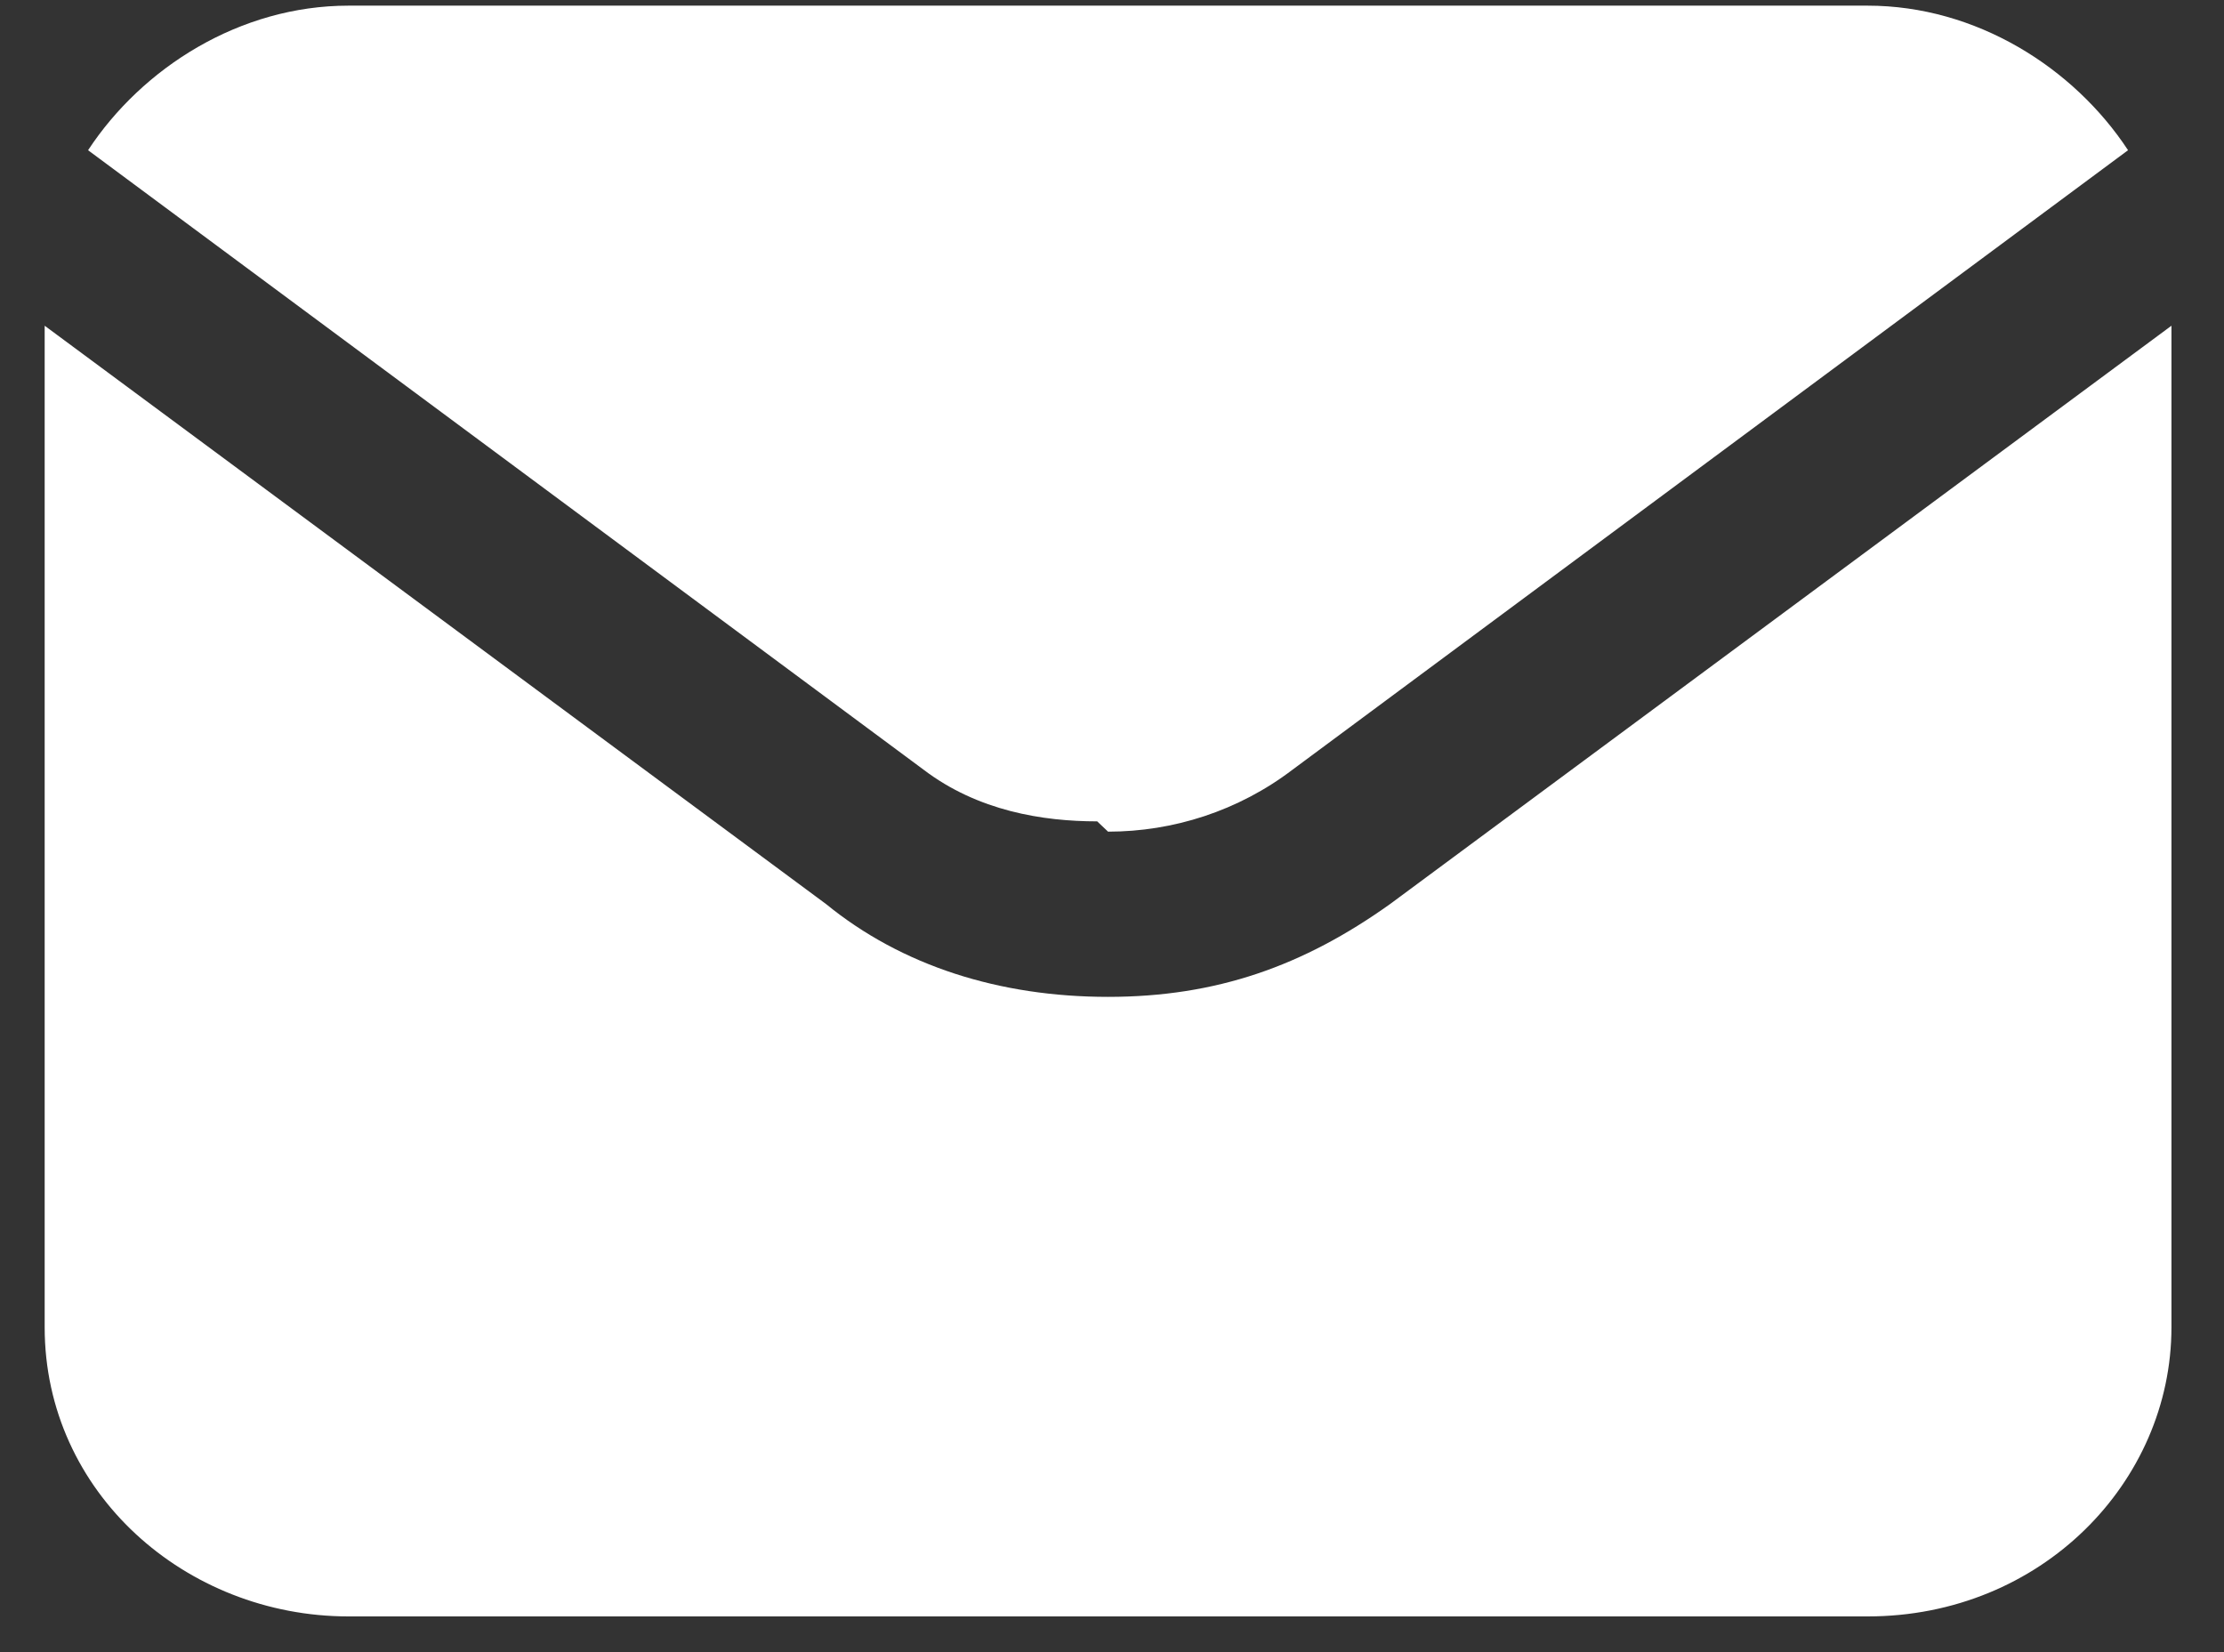 <svg width="35" height="26" viewBox="0 0 35 26" fill="none" xmlns="http://www.w3.org/2000/svg">
<rect x="0" y="0" width="35" height="26" fill="#333333" stroke="none"/>
<path d="M34.173 5.126V20.888C34.173 23.325 32.124 25.438 29.392 25.438H5.484C2.923 25.438 0.703 23.488 0.703 20.888V5.126L12.998 14.226C14.193 15.201 15.73 15.688 17.438 15.688C19.146 15.688 20.512 15.201 21.878 14.226L34.173 5.126ZM17.438 13.088C18.462 13.088 19.487 12.763 20.341 12.113L33.49 2.364C32.636 1.064 31.099 0.089 29.392 0.089H5.484C3.776 0.089 2.24 1.064 1.386 2.364L14.535 12.113C15.389 12.763 16.413 12.926 17.267 12.926L17.438 13.088Z" fill="white"/>
</svg>
